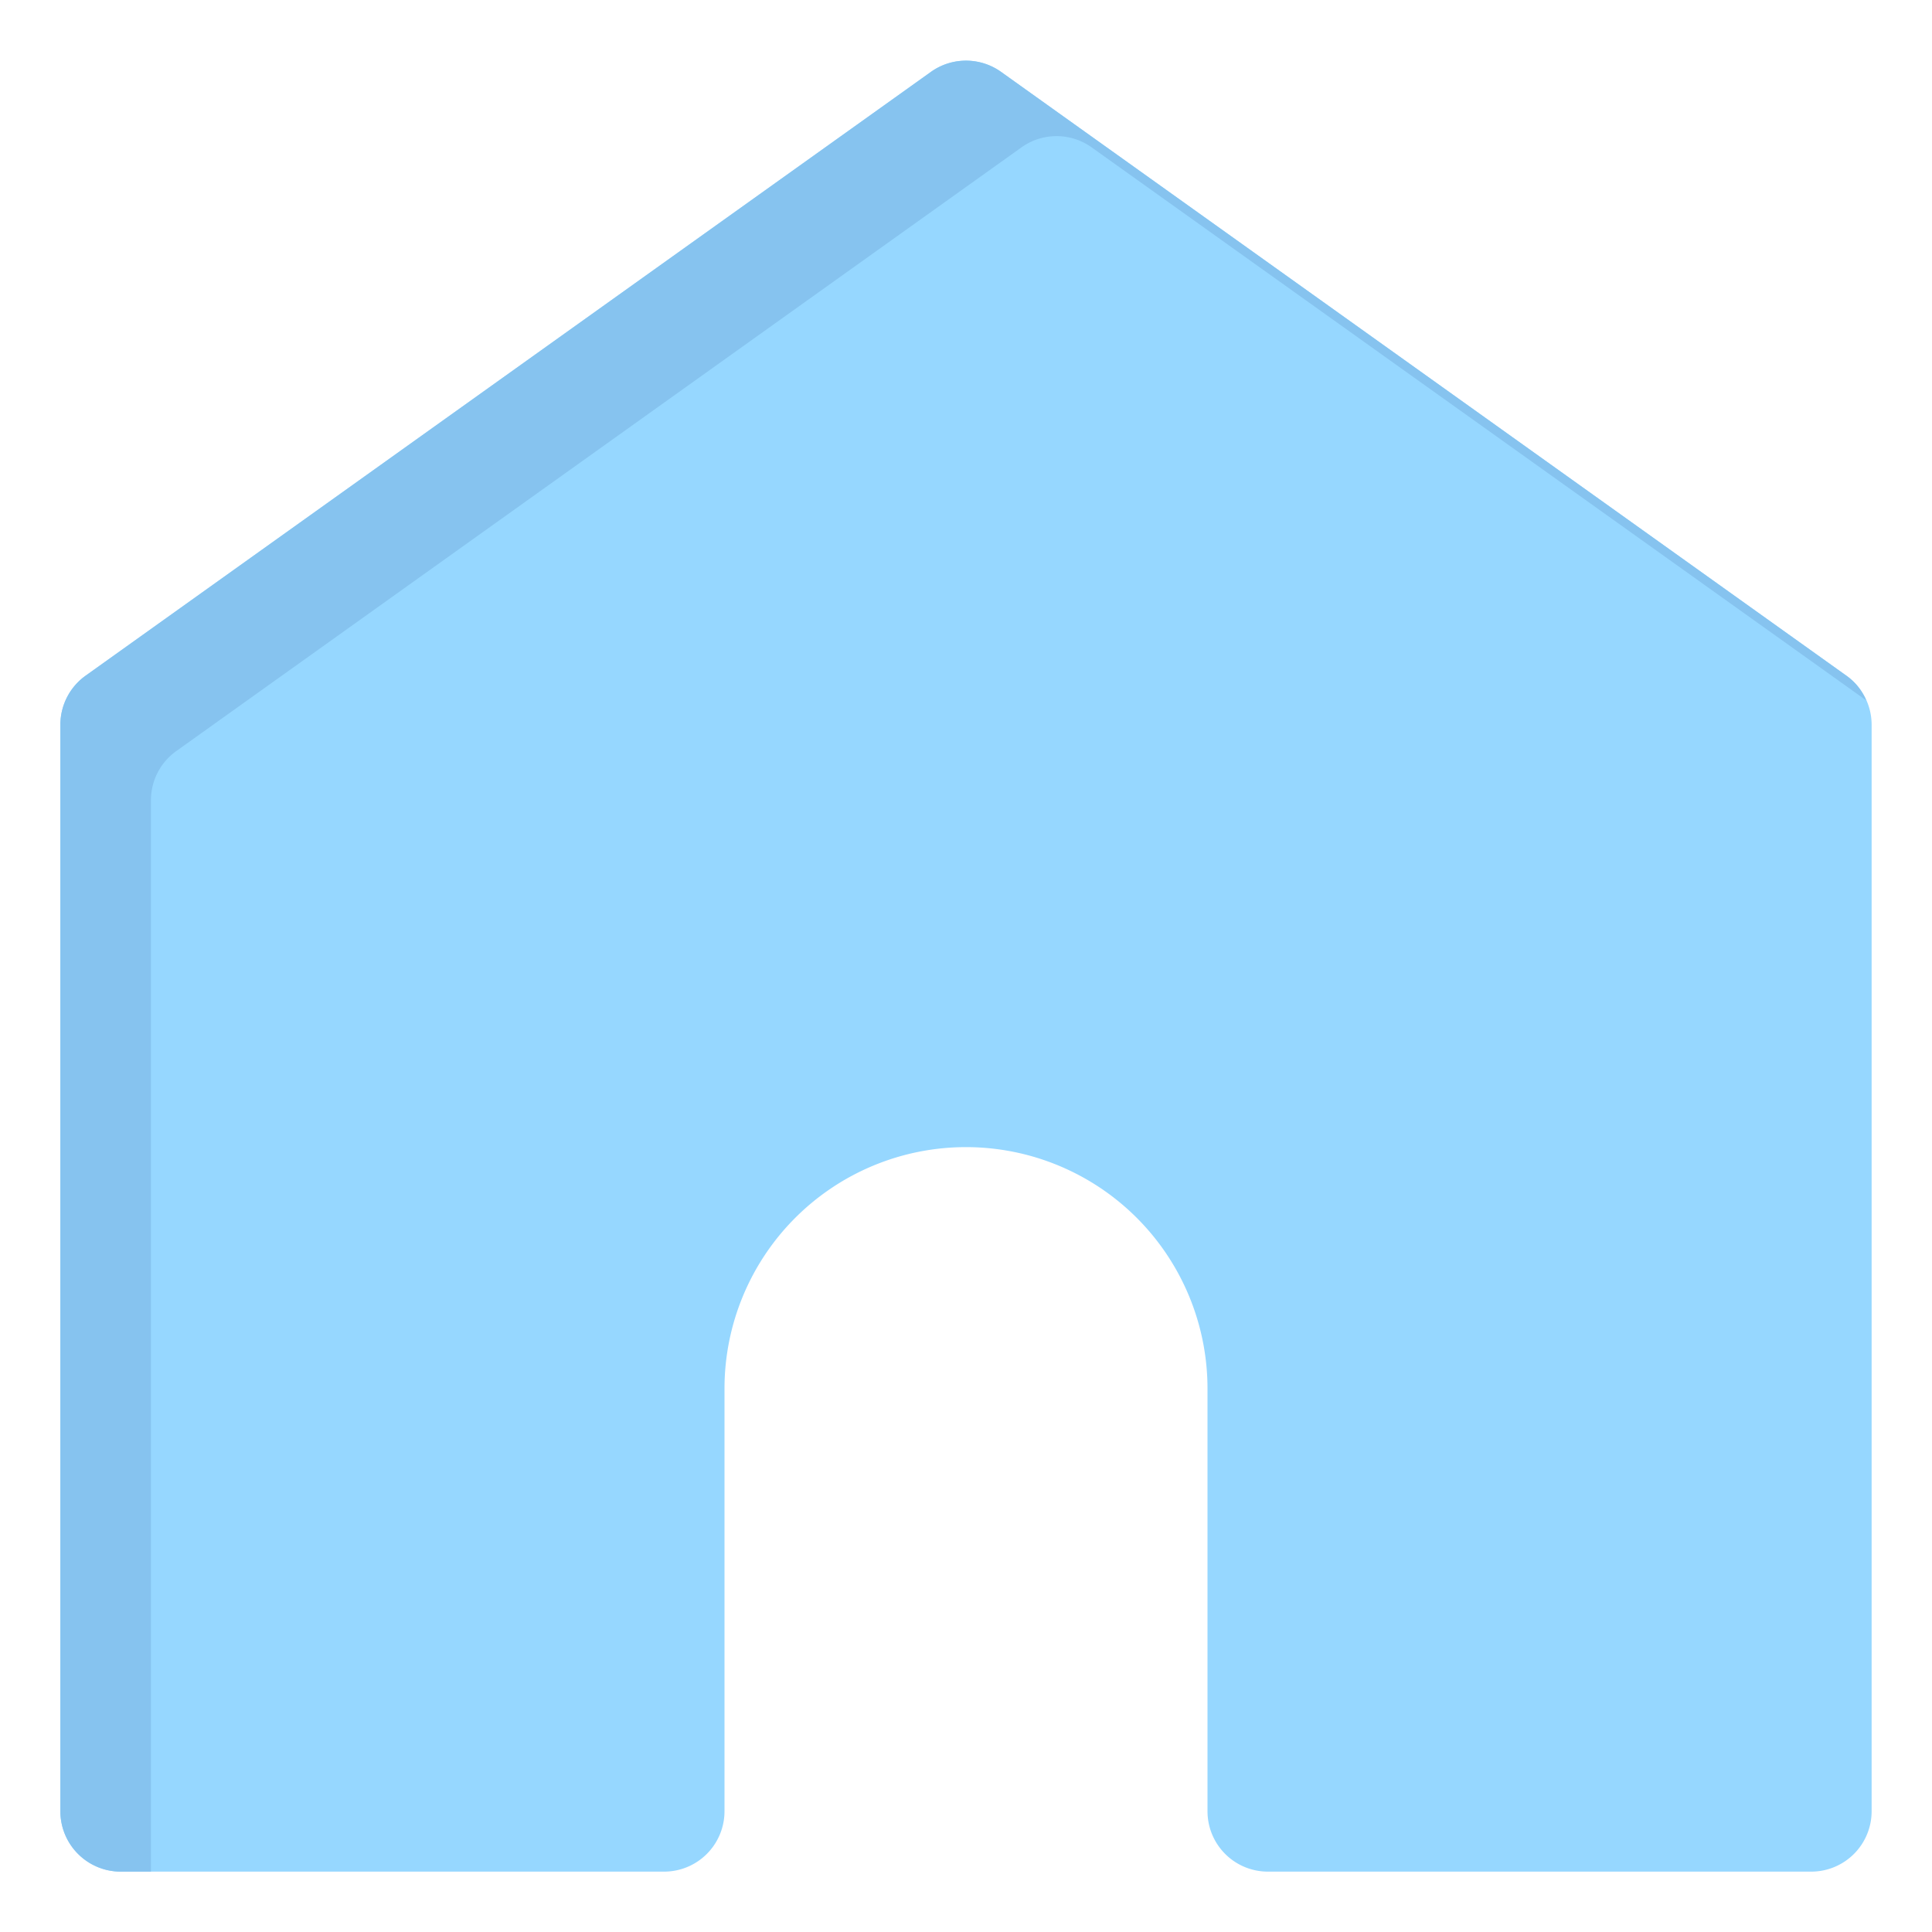 <?xml version="1.0" ?><svg id="object" viewBox="0 0 32 32" xmlns="http://www.w3.org/2000/svg"><defs><style>.cls-1{fill:#96d7ff;}.cls-2{fill:#86c3ef;}</style></defs><title/><path class="cls-1" d="M30.58,11.19l-14-10a1,1,0,0,0-1.16,0l-14,10A1,1,0,0,0,1,12V30a1,1,0,0,0,1,1h9a1,1,0,0,0,1-1V23a4,4,0,0,1,8,0v7a1,1,0,0,0,1,1h9a1,1,0,0,0,1-1V12A1,1,0,0,0,30.58,11.19Z"/><path class="cls-2" d="M2.5,13.25a1,1,0,0,1,.42-.81l14-10a1,1,0,0,1,1.16,0L30.91,11.6a.94.94,0,0,0-.33-.41l-14-10a1,1,0,0,0-1.16,0l-14,10A1,1,0,0,0,1,12V30a1,1,0,0,0,1,1h.5Z"/></svg>